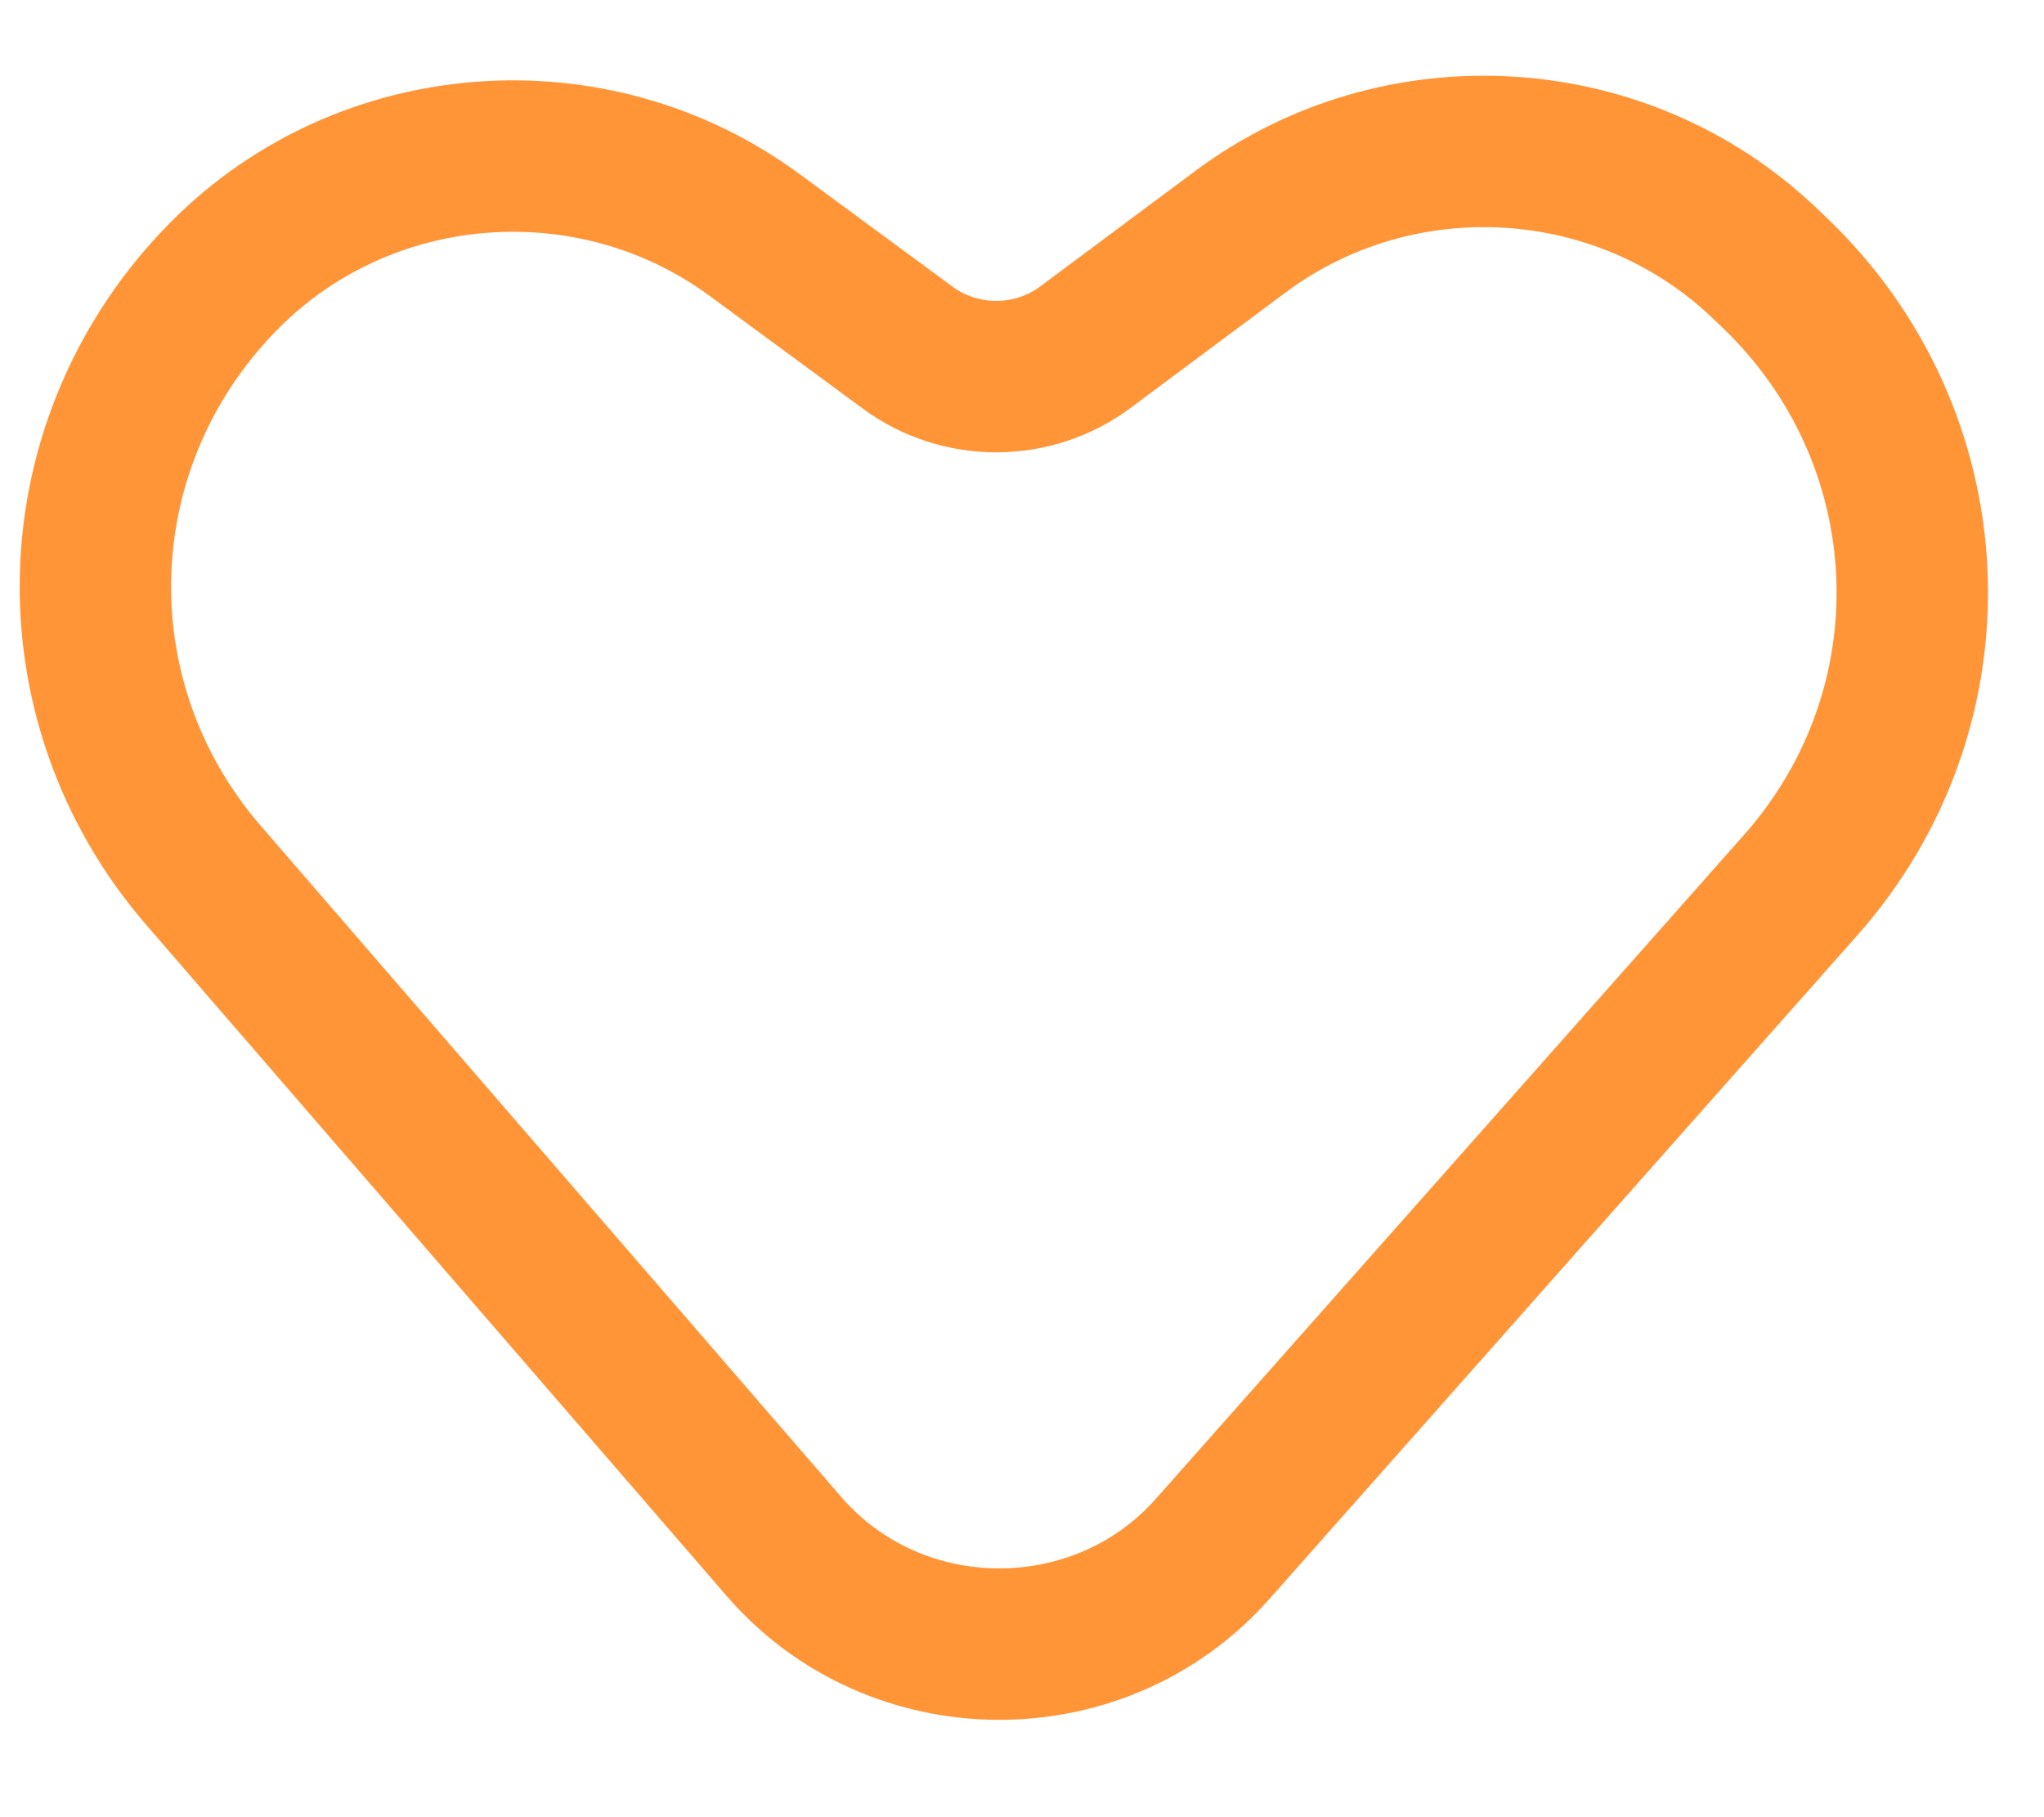<svg width="27" height="24" viewBox="0 0 27 24" fill="none" xmlns="http://www.w3.org/2000/svg">
<path d="M10.356 20.425L2.689 11.562C0.68 9.24 0.803 5.81 2.973 3.63C4.835 1.759 7.835 1.534 9.969 3.104L11.991 4.592C12.686 5.104 13.646 5.101 14.338 4.585L16.383 3.062C18.471 1.506 21.411 1.677 23.295 3.462L23.423 3.584C25.725 5.766 25.884 9.322 23.785 11.691L16.017 20.458C14.521 22.146 11.832 22.131 10.356 20.425Z" stroke="#FF9536" stroke-width="2" stroke-miterlimit="10"/>
</svg>
